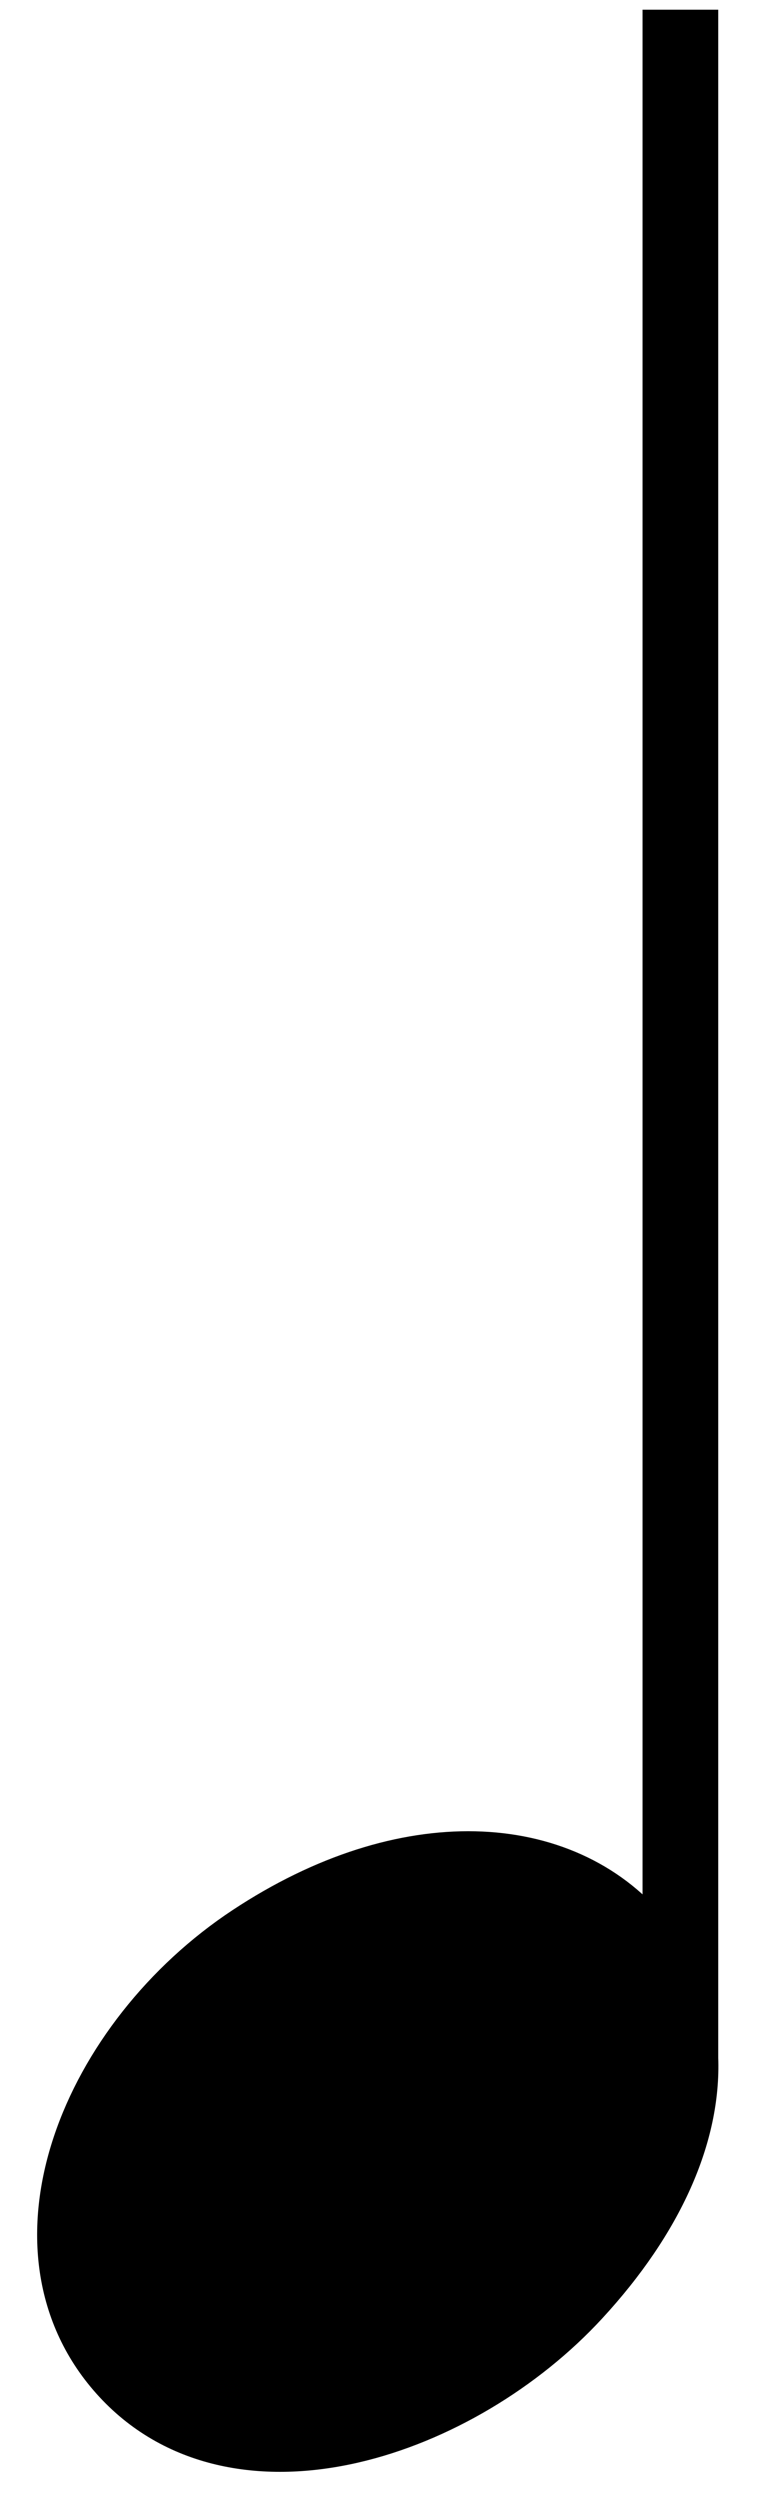 <svg width="10" height="33" viewBox="0 0 10 33" fill="none" xmlns="http://www.w3.org/2000/svg">
<path d="M1.681 31.301C3.179 32.916 6.036 31.949 7.588 30.264C8.561 29.209 9.024 28.127 8.988 27.172C8.967 26.602 8.769 26.077 8.396 25.63C7.397 24.433 5.4 24.275 3.349 25.63C1.297 26.984 0.183 29.685 1.681 31.301Z" fill="black"/>
<path d="M8.988 0.128C8.988 0.128 8.988 17.848 8.988 27.172M8.988 27.172C9.024 28.127 8.561 29.209 7.588 30.264C6.036 31.949 3.179 32.916 1.681 31.301C0.183 29.685 1.297 26.984 3.349 25.63C5.4 24.275 7.397 24.433 8.396 25.63C8.769 26.077 8.967 26.602 8.988 27.172Z" stroke="black"/>
</svg>
